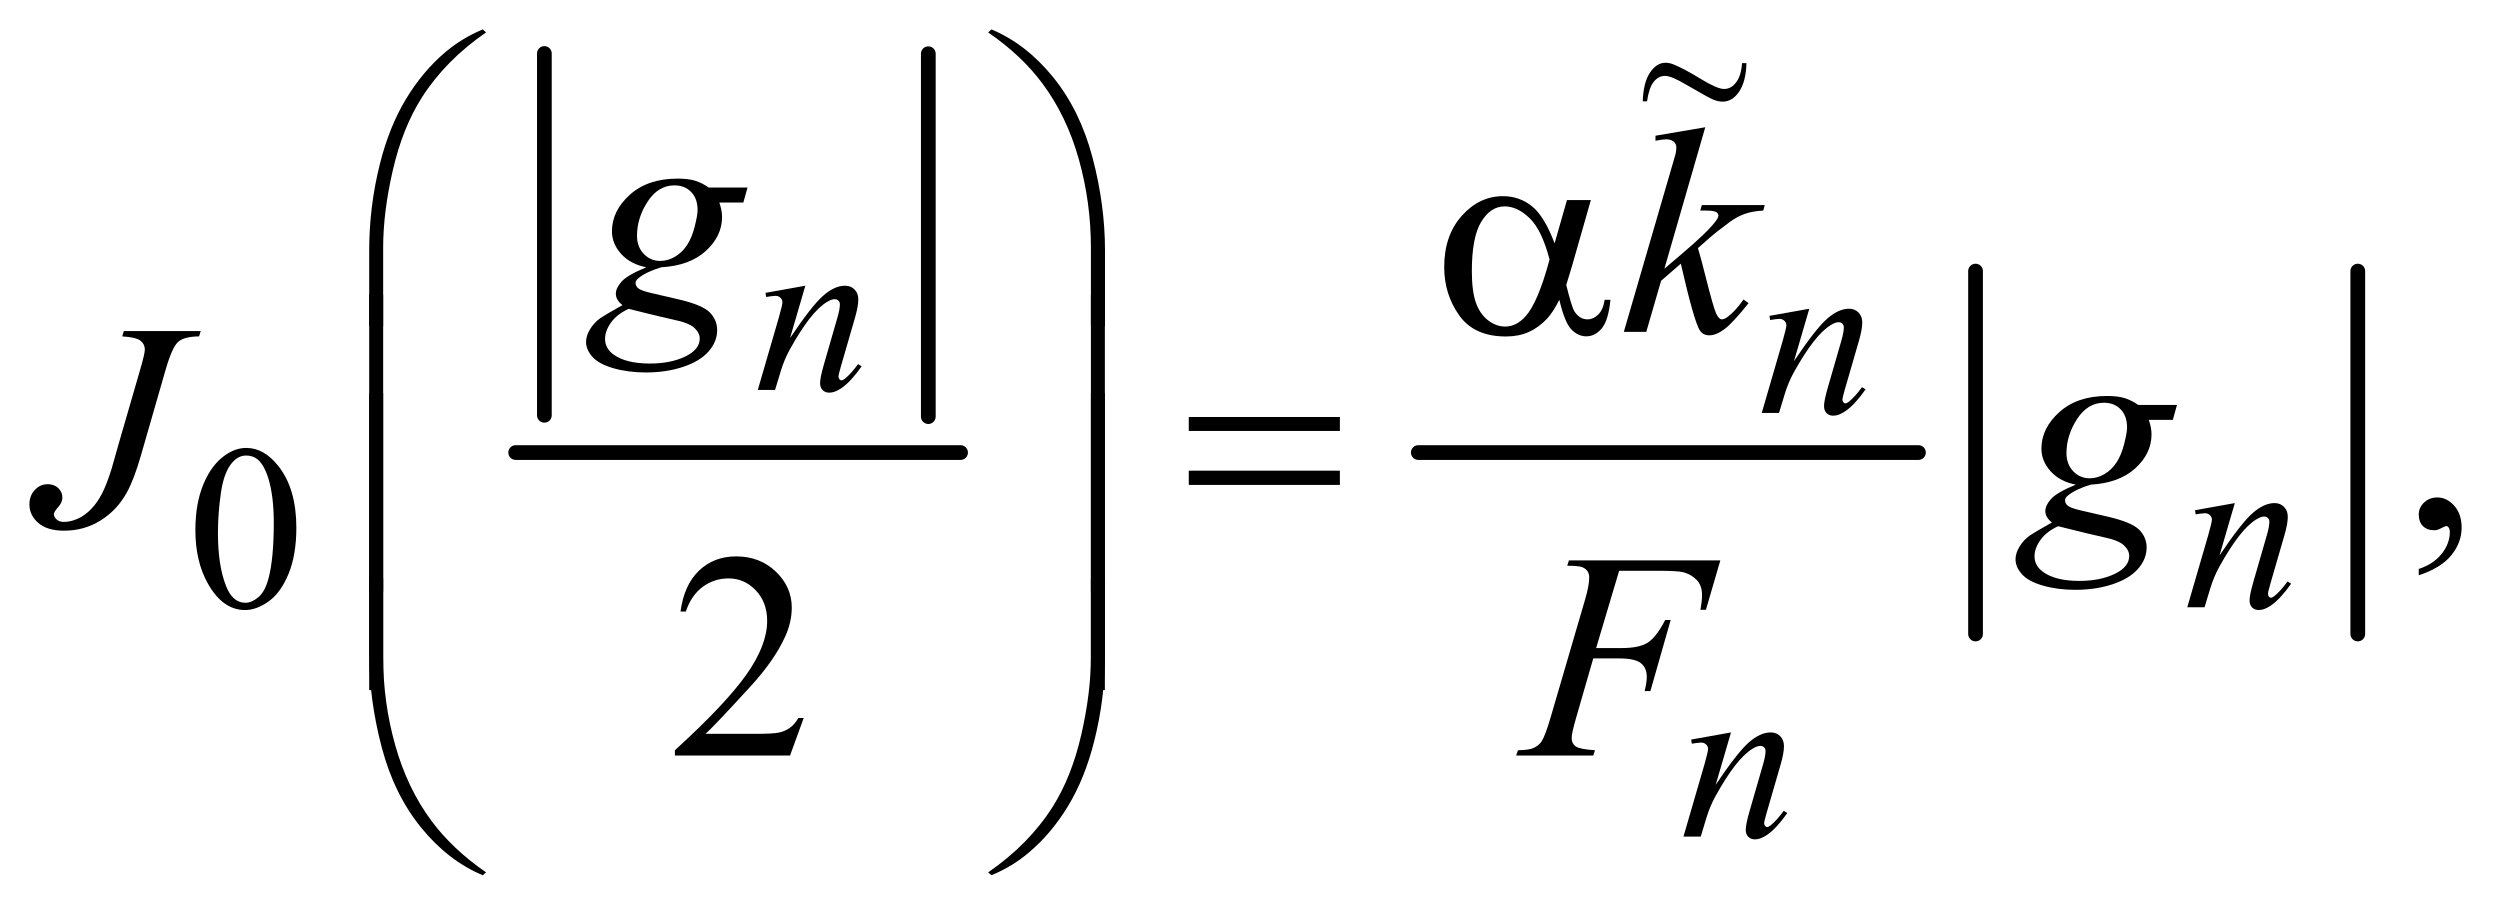 <?xml version="1.0" encoding="UTF-8"?>
<!DOCTYPE svg PUBLIC '-//W3C//DTD SVG 1.0//EN'
          'http://www.w3.org/TR/2001/REC-SVG-20010904/DTD/svg10.dtd'>
<svg stroke-dasharray="none" shape-rendering="auto" xmlns="http://www.w3.org/2000/svg" font-family="'Dialog'" text-rendering="auto" width="133" fill-opacity="1" color-interpolation="auto" color-rendering="auto" preserveAspectRatio="xMidYMid meet" font-size="12px" viewBox="0 0 133 49" fill="black" xmlns:xlink="http://www.w3.org/1999/xlink" stroke="black" image-rendering="auto" stroke-miterlimit="10" stroke-linecap="square" stroke-linejoin="miter" font-style="normal" stroke-width="1" height="49" stroke-dashoffset="0" font-weight="normal" stroke-opacity="1"
><!--Generated by the Batik Graphics2D SVG Generator--><defs id="genericDefs"
  /><g
  ><defs id="defs1"
    ><clipPath clipPathUnits="userSpaceOnUse" id="clipPath1"
      ><path d="M0.968 1.14 L85.357 1.14 L85.357 31.792 L0.968 31.792 L0.968 1.14 Z"
      /></clipPath
      ><clipPath clipPathUnits="userSpaceOnUse" id="clipPath2"
      ><path d="M31.011 36.542 L31.011 1018.989 L2735.801 1018.989 L2735.801 36.542 Z"
      /></clipPath
      ><clipPath clipPathUnits="userSpaceOnUse" id="clipPath3"
      ><path d="M1.157 0.954 L1.157 26.595 L102.037 26.595 L102.037 0.954 Z"
      /></clipPath
    ></defs
    ><g stroke-width="16" transform="scale(1.576,1.576) translate(-0.968,-1.14) matrix(0.031,0,0,0.031,0,0)" stroke-linejoin="round" stroke-linecap="round"
    ><line y2="489" fill="none" x1="624" clip-path="url(#clipPath2)" x2="624" y1="95"
    /></g
    ><g stroke-width="16" transform="matrix(0.049,0,0,0.049,-1.525,-1.797)" stroke-linejoin="round" stroke-linecap="round"
    ><line y2="489" fill="none" x1="1039" clip-path="url(#clipPath2)" x2="1039" y1="95"
    /></g
    ><g stroke-width="16" transform="matrix(0.049,0,0,0.049,-1.525,-1.797)" stroke-linejoin="round" stroke-linecap="round"
    ><line y2="528" fill="none" x1="591" clip-path="url(#clipPath2)" x2="1074" y1="528"
    /></g
    ><g stroke-width="16" transform="matrix(0.049,0,0,0.049,-1.525,-1.797)" stroke-linejoin="round" stroke-linecap="round"
    ><line y2="528" fill="none" x1="1571" clip-path="url(#clipPath2)" x2="2114" y1="528"
    /></g
    ><g stroke-width="16" transform="matrix(0.049,0,0,0.049,-1.525,-1.797)" stroke-linejoin="round" stroke-linecap="round"
    ><line y2="725" fill="none" x1="2176" clip-path="url(#clipPath2)" x2="2176" y1="331"
    /></g
    ><g stroke-width="16" transform="matrix(0.049,0,0,0.049,-1.525,-1.797)" stroke-linejoin="round" stroke-linecap="round"
    ><line y2="725" fill="none" x1="2591" clip-path="url(#clipPath2)" x2="2591" y1="331"
    /></g
    ><g transform="matrix(0.049,0,0,0.049,-1.525,-1.797)"
    ><path d="M243.25 612.25 Q243.25 583.25 252 562.312 Q260.75 541.375 275.25 531.125 Q286.5 523 298.5 523 Q318 523 333.5 542.875 Q352.875 567.5 352.875 609.625 Q352.875 639.125 344.375 659.75 Q335.875 680.375 322.688 689.688 Q309.5 699 297.25 699 Q273 699 256.875 670.375 Q243.25 646.25 243.25 612.25 ZM267.75 615.375 Q267.75 650.375 276.375 672.5 Q283.5 691.125 297.625 691.125 Q304.375 691.125 311.625 685.062 Q318.875 679 322.625 664.75 Q328.375 643.25 328.375 604.125 Q328.375 575.125 322.375 555.75 Q317.875 541.375 310.75 535.375 Q305.625 531.25 298.375 531.25 Q289.875 531.25 283.25 538.875 Q274.25 549.25 271 571.5 Q267.75 593.75 267.75 615.375 Z" stroke="none" clip-path="url(#clipPath2)"
    /></g
    ><g transform="matrix(0.049,0,0,0.049,-1.525,-1.797)"
    ><path d="M2657.188 661.281 L2657.188 654.406 Q2673.281 649.094 2682.109 637.922 Q2690.938 626.75 2690.938 614.25 Q2690.938 611.281 2689.531 609.25 Q2688.438 607.844 2687.344 607.844 Q2685.625 607.844 2679.844 610.969 Q2677.031 612.375 2673.906 612.375 Q2666.25 612.375 2661.719 607.844 Q2657.188 603.312 2657.188 595.344 Q2657.188 587.688 2663.047 582.219 Q2668.906 576.75 2677.344 576.75 Q2687.656 576.75 2695.703 585.734 Q2703.75 594.719 2703.75 609.562 Q2703.75 625.656 2692.578 639.484 Q2681.406 653.312 2657.188 661.281 Z" stroke="none" clip-path="url(#clipPath2)"
    /></g
    ><g transform="matrix(0.049,0,0,0.049,-1.525,-1.797)"
    ><path d="M903.719 816.219 L888.875 857 L763.875 857 L763.875 851.219 Q819.031 800.906 841.531 769.031 Q864.031 737.156 864.031 710.75 Q864.031 690.594 851.688 677.625 Q839.344 664.656 822.156 664.656 Q806.531 664.656 794.109 673.797 Q781.688 682.938 775.75 700.594 L769.969 700.594 Q773.875 671.688 790.047 656.219 Q806.219 640.75 830.438 640.75 Q856.219 640.75 873.484 657.312 Q890.75 673.875 890.75 696.375 Q890.75 712.469 883.25 728.562 Q871.688 753.875 845.75 782.156 Q806.844 824.656 797.156 833.406 L852.469 833.406 Q869.344 833.406 876.141 832.156 Q882.938 830.906 888.406 827.078 Q893.875 823.25 897.938 816.219 L903.719 816.219 Z" stroke="none" clip-path="url(#clipPath2)"
    /></g
    ><g transform="matrix(0.049,0,0,0.049,-1.525,-1.797)"
    ><path d="M905.5 346.875 L888.875 403.75 Q912.25 368.875 924.688 357.875 Q937.125 346.875 948.625 346.875 Q954.875 346.875 958.938 351 Q963 355.125 963 361.75 Q963 369.25 959.375 381.75 L944.125 434.375 Q941.5 443.5 941.5 445.5 Q941.5 447.25 942.5 448.438 Q943.5 449.625 944.625 449.625 Q946.125 449.625 948.25 448 Q954.875 442.75 962.75 432 L966.625 434.375 Q955 451 944.625 458.125 Q937.375 463 931.625 463 Q927 463 924.25 460.188 Q921.5 457.375 921.5 452.625 Q921.5 446.625 925.75 432 L940.25 381.75 Q943 372.375 943 367.125 Q943 364.625 941.375 363.062 Q939.75 361.5 937.375 361.5 Q933.875 361.5 929 364.5 Q919.75 370.125 909.75 383.062 Q899.75 396 888.625 416.125 Q882.75 426.75 878.875 439.375 L872.625 460 L853.875 460 L876.625 381.75 Q880.625 367.625 880.625 364.75 Q880.625 362 878.438 359.938 Q876.25 357.875 873 357.875 Q871.5 357.875 867.75 358.375 L863 359.125 L862.25 354.625 L905.5 346.875 Z" stroke="none" clip-path="url(#clipPath2)"
    /></g
    ><g transform="matrix(0.049,0,0,0.049,-1.525,-1.797)"
    ><path d="M1995.5 371.875 L1978.875 428.75 Q2002.25 393.875 2014.688 382.875 Q2027.125 371.875 2038.625 371.875 Q2044.875 371.875 2048.938 376 Q2053 380.125 2053 386.75 Q2053 394.25 2049.375 406.75 L2034.125 459.375 Q2031.5 468.5 2031.5 470.5 Q2031.5 472.25 2032.5 473.438 Q2033.5 474.625 2034.625 474.625 Q2036.125 474.625 2038.25 473 Q2044.875 467.75 2052.75 457 L2056.625 459.375 Q2045 476 2034.625 483.125 Q2027.375 488 2021.625 488 Q2017 488 2014.25 485.188 Q2011.5 482.375 2011.5 477.625 Q2011.5 471.625 2015.75 457 L2030.25 406.75 Q2033 397.375 2033 392.125 Q2033 389.625 2031.375 388.062 Q2029.75 386.5 2027.375 386.5 Q2023.875 386.5 2019 389.5 Q2009.75 395.125 1999.75 408.062 Q1989.75 421 1978.625 441.125 Q1972.75 451.75 1968.875 464.375 L1962.625 485 L1943.875 485 L1966.625 406.75 Q1970.625 392.625 1970.625 389.75 Q1970.625 387 1968.438 384.938 Q1966.25 382.875 1963 382.875 Q1961.5 382.875 1957.75 383.375 L1953 384.125 L1952.25 379.625 L1995.5 371.875 Z" stroke="none" clip-path="url(#clipPath2)"
    /></g
    ><g transform="matrix(0.049,0,0,0.049,-1.525,-1.797)"
    ><path d="M2457.5 582.875 L2440.875 639.75 Q2464.25 604.875 2476.688 593.875 Q2489.125 582.875 2500.625 582.875 Q2506.875 582.875 2510.938 587 Q2515 591.125 2515 597.75 Q2515 605.25 2511.375 617.75 L2496.125 670.375 Q2493.5 679.5 2493.5 681.5 Q2493.5 683.25 2494.5 684.438 Q2495.5 685.625 2496.625 685.625 Q2498.125 685.625 2500.25 684 Q2506.875 678.75 2514.75 668 L2518.625 670.375 Q2507 687 2496.625 694.125 Q2489.375 699 2483.625 699 Q2479 699 2476.25 696.188 Q2473.5 693.375 2473.5 688.625 Q2473.5 682.625 2477.75 668 L2492.25 617.75 Q2495 608.375 2495 603.125 Q2495 600.625 2493.375 599.062 Q2491.75 597.5 2489.375 597.5 Q2485.875 597.5 2481 600.5 Q2471.75 606.125 2461.75 619.062 Q2451.75 632 2440.625 652.125 Q2434.75 662.75 2430.875 675.375 L2424.625 696 L2405.875 696 L2428.625 617.75 Q2432.625 603.625 2432.625 600.75 Q2432.625 598 2430.438 595.938 Q2428.25 593.875 2425 593.875 Q2423.5 593.875 2419.75 594.375 L2415 595.125 L2414.25 590.625 L2457.5 582.875 Z" stroke="none" clip-path="url(#clipPath2)"
    /></g
    ><g transform="matrix(0.049,0,0,0.049,-1.525,-1.797)"
    ><path d="M1910.5 831.875 L1893.875 888.75 Q1917.25 853.875 1929.688 842.875 Q1942.125 831.875 1953.625 831.875 Q1959.875 831.875 1963.938 836 Q1968 840.125 1968 846.75 Q1968 854.25 1964.375 866.75 L1949.125 919.375 Q1946.5 928.5 1946.5 930.5 Q1946.5 932.25 1947.5 933.438 Q1948.5 934.625 1949.625 934.625 Q1951.125 934.625 1953.25 933 Q1959.875 927.75 1967.75 917 L1971.625 919.375 Q1960 936 1949.625 943.125 Q1942.375 948 1936.625 948 Q1932 948 1929.25 945.188 Q1926.5 942.375 1926.5 937.625 Q1926.5 931.625 1930.75 917 L1945.25 866.75 Q1948 857.375 1948 852.125 Q1948 849.625 1946.375 848.062 Q1944.75 846.5 1942.375 846.5 Q1938.875 846.5 1934 849.5 Q1924.75 855.125 1914.75 868.062 Q1904.75 881 1893.625 901.125 Q1887.75 911.75 1883.875 924.375 L1877.625 945 L1858.875 945 L1881.625 866.75 Q1885.625 852.625 1885.625 849.75 Q1885.625 847 1883.438 844.938 Q1881.25 842.875 1878 842.875 Q1876.5 842.875 1872.75 843.375 L1868 844.125 L1867.25 839.625 L1910.5 831.875 Z" stroke="none" clip-path="url(#clipPath2)"
    /></g
    ><g transform="matrix(0.049,0,0,0.049,-1.525,-1.797)"
    ><path d="M842.719 240.281 L838.188 256.531 L812.094 256.531 Q815.062 264.969 815.062 272.312 Q815.062 292.938 797.562 309.031 Q779.906 325.125 749.125 326.844 Q732.562 331.844 724.281 338.719 Q721.156 341.219 721.156 343.875 Q721.156 347 723.969 349.578 Q726.781 352.156 738.188 354.812 L768.5 361.844 Q793.656 367.781 801.781 375.906 Q809.75 384.188 809.75 394.969 Q809.75 407.781 800.297 418.406 Q790.844 429.031 772.641 435.047 Q754.438 441.062 732.406 441.062 Q713.031 441.062 697.094 436.453 Q681.156 431.844 674.281 424.031 Q667.406 416.219 667.406 407.938 Q667.406 401.219 671.859 393.953 Q676.312 386.688 683.031 382 Q687.25 379.031 706.938 367.938 Q699.75 362.312 699.75 355.594 Q699.75 349.344 706.078 342.312 Q712.406 335.281 732.875 326.844 Q715.688 323.562 705.609 312.469 Q695.531 301.375 695.531 287.781 Q695.531 265.594 714.984 248.094 Q734.438 230.594 766.781 230.594 Q778.5 230.594 786 232.938 Q793.5 235.281 800.531 240.281 L842.719 240.281 ZM788.5 264.812 Q788.5 252.312 781.547 245.125 Q774.594 237.938 763.344 237.938 Q745.688 237.938 734.203 255.672 Q722.719 273.406 722.719 292.625 Q722.719 304.656 730.062 312.312 Q737.406 319.969 747.875 319.969 Q756.156 319.969 763.891 315.438 Q771.625 310.906 776.938 302.938 Q782.25 294.969 785.375 282.625 Q788.5 270.281 788.5 264.812 ZM713.656 372 Q701 377.781 694.516 386.844 Q688.031 395.906 688.031 404.656 Q688.031 414.969 697.406 421.688 Q710.844 431.375 736.781 431.375 Q759.125 431.375 774.984 423.797 Q790.844 416.219 790.844 404.188 Q790.844 398.094 784.984 392.625 Q779.125 387.156 762.25 383.719 Q753.031 381.844 713.656 372 Z" stroke="none" clip-path="url(#clipPath2)"
    /></g
    ><g transform="matrix(0.049,0,0,0.049,-1.525,-1.797)"
    ><path d="M1882.562 174.812 L1838.188 328.406 L1856 313.25 Q1885.219 288.562 1893.969 276.688 Q1896.781 272.781 1896.781 270.75 Q1896.781 269.344 1895.844 268.094 Q1894.906 266.844 1892.172 266.062 Q1889.438 265.281 1882.562 265.281 L1877.094 265.281 L1878.812 259.344 L1947.094 259.344 L1945.531 265.281 Q1933.812 265.906 1925.297 268.953 Q1916.781 272 1908.812 277.938 Q1893.031 289.656 1888.031 294.188 L1874.594 306.062 Q1878.031 317.312 1883.031 337.469 Q1891.469 370.906 1894.438 377.156 Q1897.406 383.406 1900.531 383.406 Q1903.188 383.406 1906.781 380.75 Q1914.906 374.812 1924.125 361.844 L1929.594 365.75 Q1912.562 387.156 1903.5 393.953 Q1894.438 400.75 1886.938 400.75 Q1880.375 400.75 1876.781 395.594 Q1870.531 386.375 1856 322.938 L1834.594 341.531 L1818.5 397 L1794.125 397 L1846 218.719 L1850.375 203.562 Q1851.156 199.656 1851.156 196.688 Q1851.156 192.938 1848.266 190.438 Q1845.375 187.938 1839.906 187.938 Q1836.312 187.938 1828.5 189.5 L1828.5 184.031 L1882.562 174.812 Z" stroke="none" clip-path="url(#clipPath2)"
    /></g
    ><g transform="matrix(0.049,0,0,0.049,-1.525,-1.797)"
    ><path d="M165.562 396.125 L249 396.125 L247.281 401.906 Q231.188 402.062 224.625 407.766 Q218.062 413.469 210.875 438.312 L184 531.594 Q176.344 558 168.531 571.906 Q158.062 590.656 140.328 601.75 Q122.594 612.844 100.562 612.844 Q82.438 612.844 72.75 604.484 Q63.062 596.125 63.062 584.25 Q63.062 574.875 68.922 568.625 Q74.781 562.375 82.906 562.375 Q89.938 562.375 94.391 566.594 Q98.844 570.812 98.844 576.906 Q98.844 581.906 94.781 586.594 Q89.625 592.531 89.625 594.719 Q89.625 598 92.594 600.656 Q95.562 603.312 100.562 603.312 Q107.75 603.312 115.484 599.875 Q123.219 596.438 130.016 589.406 Q136.812 582.375 141.891 572.531 Q146.969 562.688 152.281 545.656 L159.938 518.625 L183.219 438.312 Q188.375 420.656 188.375 416.281 Q188.375 410.344 183.688 406.594 Q179 402.844 163.844 401.906 L165.562 396.125 ZM2394.719 476.281 L2390.188 492.531 L2364.094 492.531 Q2367.062 500.969 2367.062 508.312 Q2367.062 528.938 2349.562 545.031 Q2331.906 561.125 2301.125 562.844 Q2284.562 567.844 2276.281 574.719 Q2273.156 577.219 2273.156 579.875 Q2273.156 583 2275.969 585.578 Q2278.781 588.156 2290.188 590.812 L2320.5 597.844 Q2345.656 603.781 2353.781 611.906 Q2361.75 620.188 2361.75 630.969 Q2361.75 643.781 2352.297 654.406 Q2342.844 665.031 2324.641 671.047 Q2306.438 677.062 2284.406 677.062 Q2265.031 677.062 2249.094 672.453 Q2233.156 667.844 2226.281 660.031 Q2219.406 652.219 2219.406 643.938 Q2219.406 637.219 2223.859 629.953 Q2228.312 622.688 2235.031 618 Q2239.25 615.031 2258.938 603.938 Q2251.75 598.312 2251.75 591.594 Q2251.75 585.344 2258.078 578.312 Q2264.406 571.281 2284.875 562.844 Q2267.688 559.562 2257.609 548.469 Q2247.531 537.375 2247.531 523.781 Q2247.531 501.594 2266.984 484.094 Q2286.438 466.594 2318.781 466.594 Q2330.5 466.594 2338 468.938 Q2345.5 471.281 2352.531 476.281 L2394.719 476.281 ZM2340.5 500.812 Q2340.5 488.312 2333.547 481.125 Q2326.594 473.938 2315.344 473.938 Q2297.688 473.938 2286.203 491.672 Q2274.719 509.406 2274.719 528.625 Q2274.719 540.656 2282.062 548.312 Q2289.406 555.969 2299.875 555.969 Q2308.156 555.969 2315.891 551.438 Q2323.625 546.906 2328.938 538.938 Q2334.25 530.969 2337.375 518.625 Q2340.5 506.281 2340.5 500.812 ZM2265.656 608 Q2253 613.781 2246.516 622.844 Q2240.031 631.906 2240.031 640.656 Q2240.031 650.969 2249.406 657.688 Q2262.844 667.375 2288.781 667.375 Q2311.125 667.375 2326.984 659.797 Q2342.844 652.219 2342.844 640.188 Q2342.844 634.094 2336.984 628.625 Q2331.125 623.156 2314.25 619.719 Q2305.031 617.844 2265.656 608 Z" stroke="none" clip-path="url(#clipPath2)"
    /></g
    ><g transform="matrix(0.049,0,0,0.049,-1.525,-1.797)"
    ><path d="M1789.062 656.375 L1764.062 740.281 L1791.875 740.281 Q1810.625 740.281 1819.922 734.5 Q1829.219 728.719 1839.062 709.812 L1845 709.812 L1822.969 787 L1816.719 787 Q1819.062 777.625 1819.062 771.531 Q1819.062 762 1812.734 756.766 Q1806.406 751.531 1789.062 751.531 L1760.938 751.531 L1742.5 815.438 Q1737.5 832.469 1737.5 838.094 Q1737.5 843.875 1741.797 847 Q1746.094 850.125 1762.812 851.219 L1760.938 857 L1677.188 857 L1679.219 851.219 Q1691.406 850.906 1695.469 849.031 Q1701.719 846.375 1704.688 841.844 Q1708.906 835.438 1714.688 815.438 L1752.031 687.781 Q1756.562 672.312 1756.562 663.562 Q1756.562 659.5 1754.531 656.609 Q1752.5 653.719 1748.516 652.312 Q1744.531 650.906 1732.656 650.906 L1734.531 645.125 L1898.906 645.125 L1883.281 698.719 L1877.344 698.719 Q1879.062 689.031 1879.062 682.781 Q1879.062 672.469 1873.359 666.453 Q1867.656 660.438 1858.75 657.938 Q1852.5 656.375 1830.781 656.375 L1789.062 656.375 Z" stroke="none" clip-path="url(#clipPath2)"
    /></g
    ><g transform="matrix(0.049,0,0,0.049,-1.525,-1.797)"
    ><path d="M431.969 390.938 L431.969 308.75 Q431.969 260.625 443.688 214.219 Q453.688 174.375 471.891 144.219 Q490.094 114.062 514.469 93.438 Q532.281 78.281 555.25 68.594 L558.844 71.875 Q514.781 102.188 488.844 142.969 Q468.219 175.625 457.672 221.25 Q447.125 266.875 447.125 305.625 L447.125 390.938 L431.969 390.938 ZM1230.844 390.938 L1215.531 390.938 L1215.531 305.625 Q1215.531 256.25 1202.406 209.531 Q1189.281 162.812 1163.031 127.5 Q1140.375 96.875 1103.969 71.875 L1107.562 68.594 Q1145.219 84.375 1174.516 120.469 Q1203.812 156.562 1217.328 207.891 Q1230.844 259.219 1230.844 308.75 L1230.844 390.938 Z" stroke="none" clip-path="url(#clipPath2)"
    /></g
    ><g transform="matrix(0.049,0,0,0.049,-1.525,-1.797)"
    ><path d="M1732.406 253.875 L1758.344 253.875 L1738.031 324.969 Q1736 331.688 1731.625 346.062 Q1737.562 370.125 1740.531 374.812 Q1746.156 383.406 1754.75 383.406 Q1761 383.406 1766.312 378.25 Q1771.625 373.094 1773.344 362.156 L1779.594 362.156 Q1777.406 384.656 1770.141 393.25 Q1762.875 401.844 1753.344 401.844 Q1744.438 401.844 1737.172 394.344 Q1729.906 386.844 1724.125 362.156 Q1717.25 375.75 1710.688 382.781 Q1701.469 392.469 1690.688 397.234 Q1679.906 402 1666.156 402 Q1631.625 402 1615.375 379.031 Q1599.125 356.062 1599.125 326.688 Q1599.125 292.312 1618.188 270.984 Q1637.25 249.656 1662.875 249.656 Q1680.688 249.656 1694.281 260.516 Q1707.875 271.375 1718.969 300.906 L1732.406 253.875 ZM1713.5 318.406 Q1705.062 286.219 1691.781 273.484 Q1678.5 260.75 1664.75 260.75 Q1649.438 260.75 1639.281 277.547 Q1629.125 294.344 1629.125 331.062 Q1629.125 352.781 1633.5 365.203 Q1637.875 377.625 1646.703 384.422 Q1655.531 391.219 1665.375 391.219 Q1677.406 391.219 1687.406 380.125 Q1701 365.125 1713.5 318.406 Z" stroke="none" clip-path="url(#clipPath2)"
    /></g
    ><g transform="matrix(0.049,0,0,0.049,-1.525,-1.797)"
    ><path d="M1321.781 489.406 L1485.844 489.406 L1485.844 504.562 L1321.781 504.562 L1321.781 489.406 ZM1321.781 547.688 L1485.844 547.688 L1485.844 563.156 L1321.781 563.156 L1321.781 547.688 Z" stroke="none" clip-path="url(#clipPath2)"
    /></g
    ><g transform="matrix(0.049,0,0,0.049,-1.525,-1.797)"
    ><path d="M447.125 678.938 L431.969 678.938 L431.969 356.594 L447.125 356.594 L447.125 678.938 ZM1230.688 678.938 L1215.531 678.938 L1215.531 356.594 L1230.688 356.594 L1230.688 678.938 Z" stroke="none" clip-path="url(#clipPath2)"
    /></g
    ><g transform="matrix(0.049,0,0,0.049,-1.525,-1.797)"
    ><path d="M447.125 785.938 L431.969 785.938 L431.969 463.594 L447.125 463.594 L447.125 785.938 ZM1230.688 785.938 L1215.531 785.938 L1215.531 463.594 L1230.688 463.594 L1230.688 785.938 Z" stroke="none" clip-path="url(#clipPath2)"
    /></g
    ><g transform="matrix(0.049,0,0,0.049,-1.525,-1.797)"
    ><path d="M431.969 664.594 L447.125 664.594 L447.125 750.062 Q447.125 799.438 460.328 846.156 Q473.531 892.875 499.781 928.188 Q522.438 958.656 558.844 983.812 L555.25 986.938 Q517.594 971.156 488.297 935.141 Q459 899.125 445.484 847.719 Q431.969 796.312 431.969 746.938 L431.969 664.594 ZM1230.844 664.594 L1230.844 746.938 Q1230.844 795.062 1219.125 841.312 Q1209.125 881.312 1190.922 911.469 Q1172.719 941.625 1148.188 962.25 Q1130.531 977.406 1107.562 986.938 L1103.969 983.812 Q1148.031 953.5 1173.969 912.719 Q1194.594 880.062 1205.062 834.438 Q1215.531 788.812 1215.531 750.062 L1215.531 664.594 L1230.844 664.594 Z" stroke="none" clip-path="url(#clipPath2)"
    /></g
    ><g transform="matrix(1.318,0,0,1.884,-1.525,-1.797)"
    ><path d="M71.473 2.736 L71.651 2.736 Q71.635 3.246 71.361 3.536 Q71.086 3.824 70.689 3.824 Q70.508 3.824 70.299 3.764 Q70.093 3.701 69.227 3.348 Q68.624 3.097 68.367 3.097 Q68.093 3.097 67.905 3.267 Q67.716 3.434 67.638 3.816 L67.465 3.816 Q67.489 3.285 67.756 3.006 Q68.022 2.726 68.383 2.726 Q68.555 2.726 68.736 2.781 Q69.144 2.898 69.808 3.183 Q70.474 3.466 70.744 3.466 Q71.039 3.466 71.238 3.277 Q71.439 3.089 71.473 2.736 Z" stroke="none" clip-path="url(#clipPath3)"
    /></g
  ></g
></svg
>
